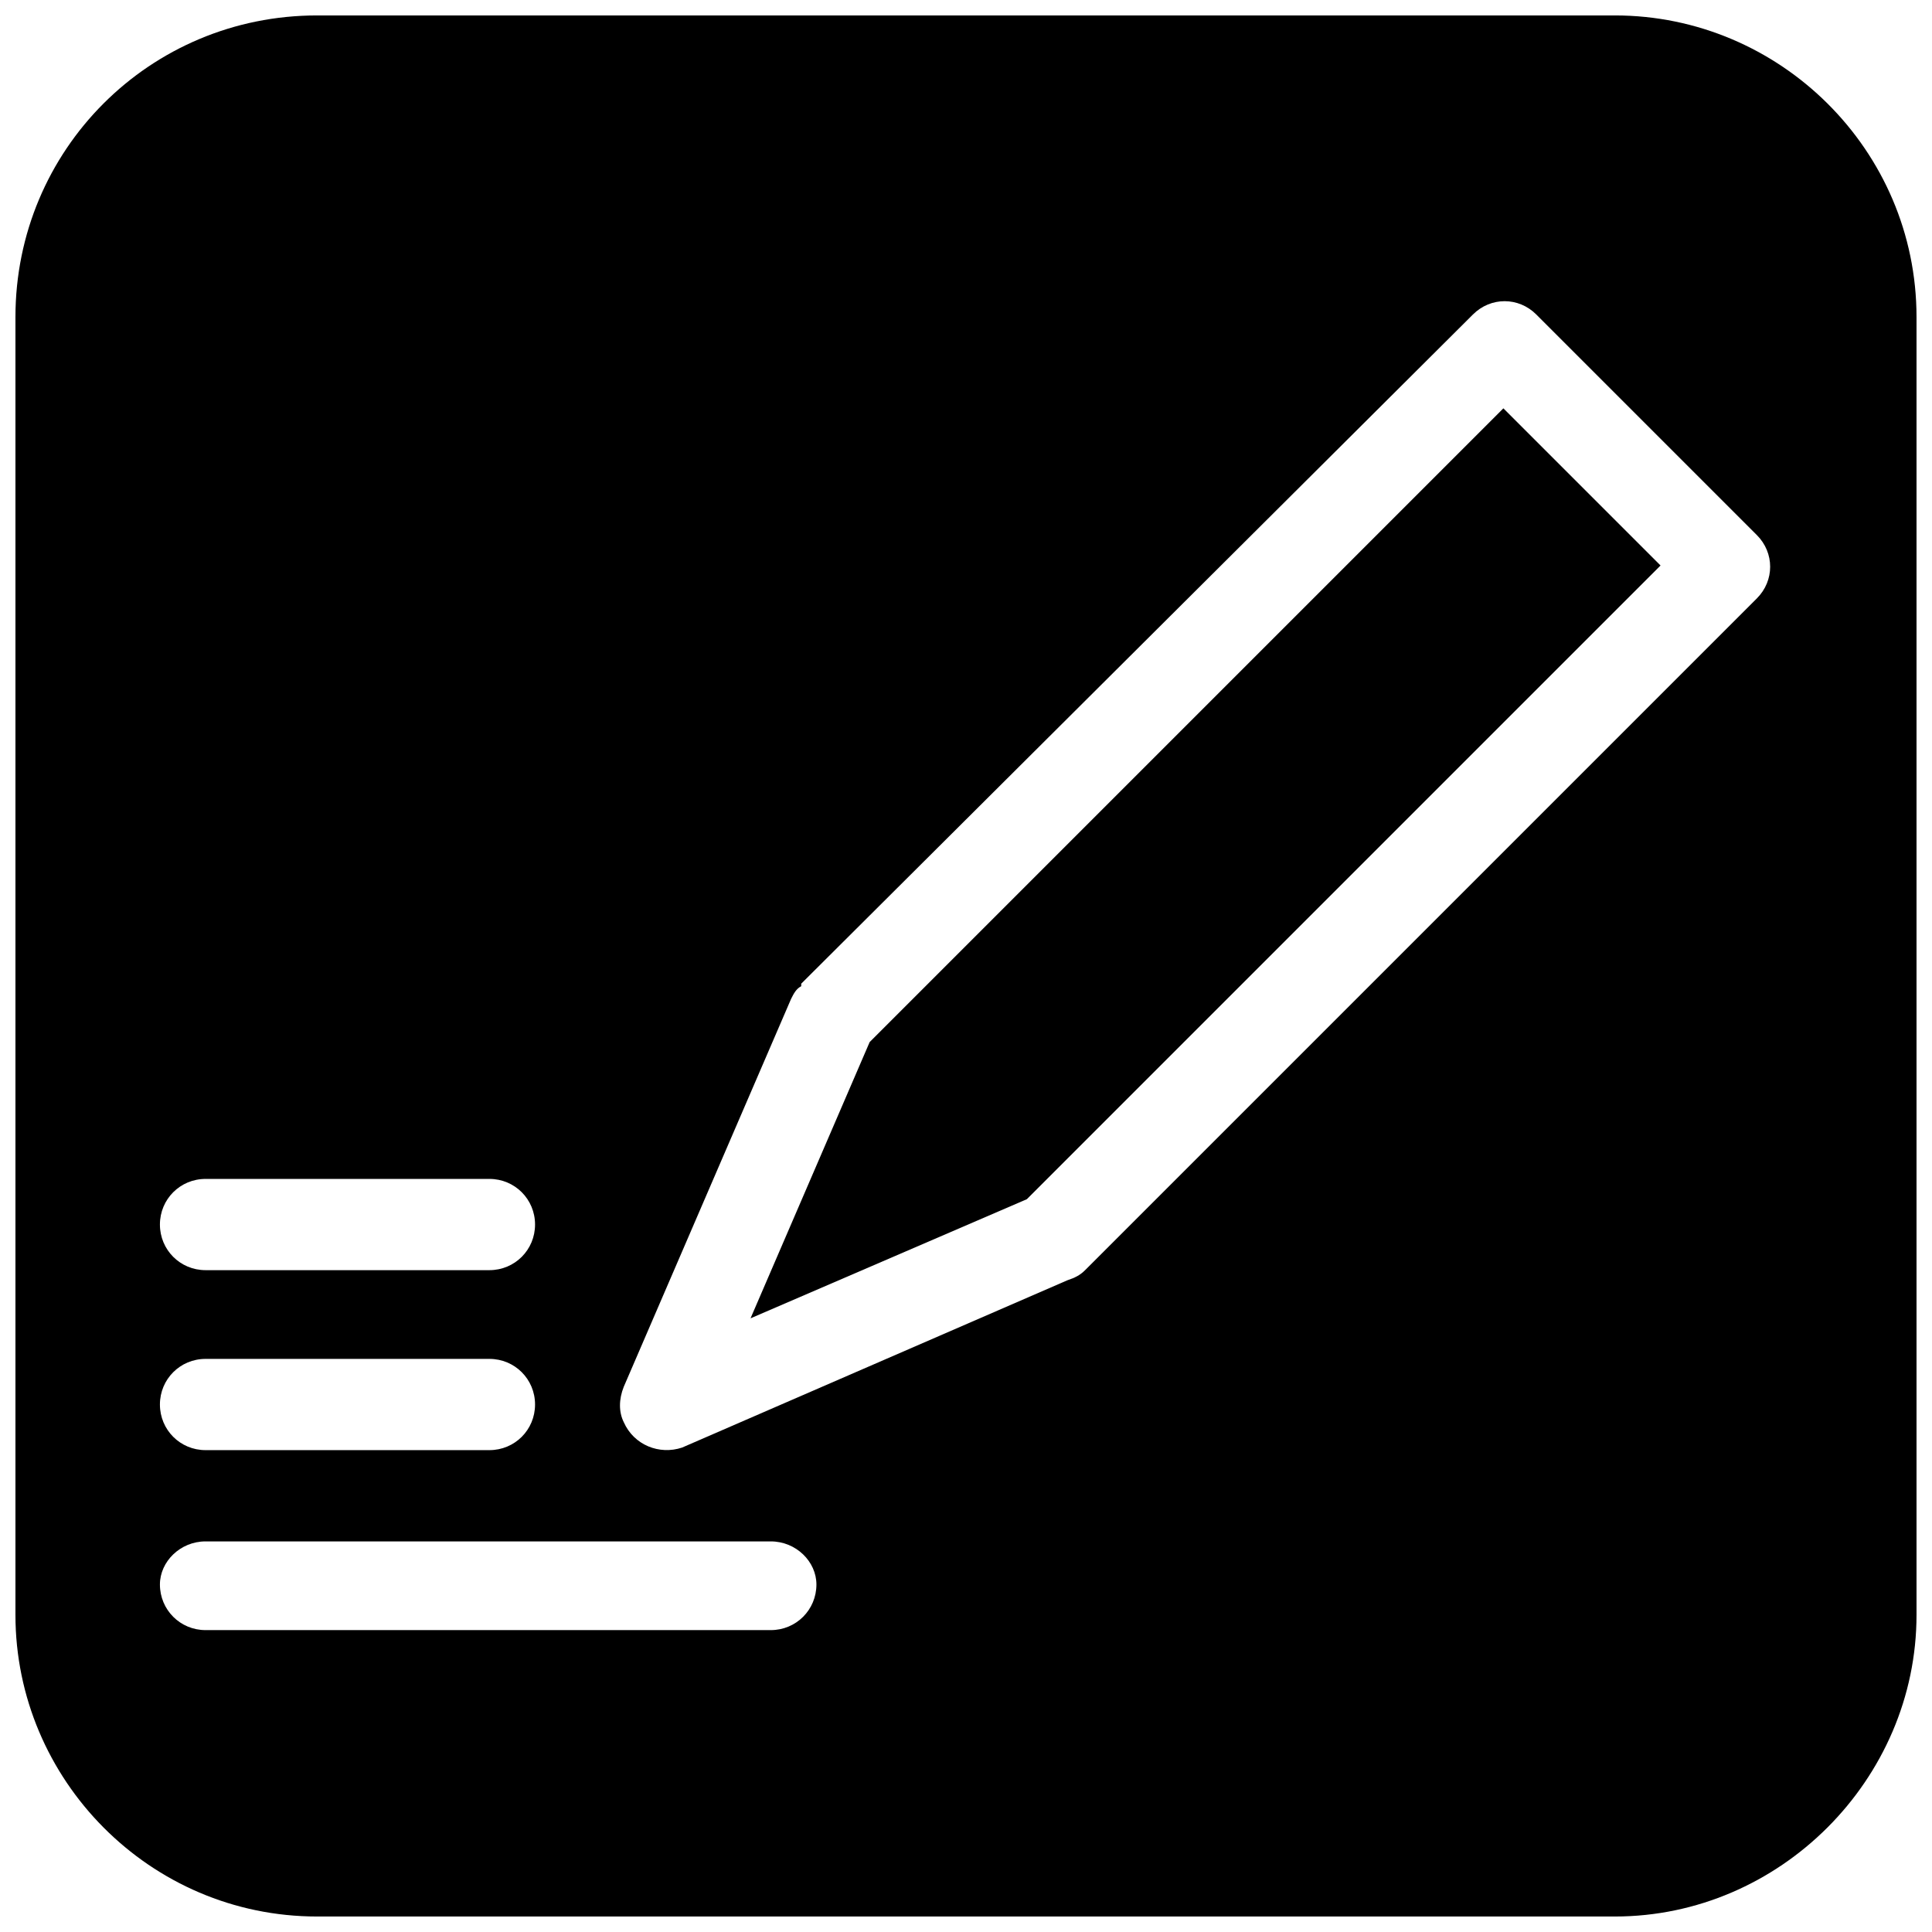 <?xml version="1.0" encoding="UTF-8"?>
<!-- Uploaded to: ICON Repo, www.iconrepo.com, Generator: ICON Repo Mixer Tools -->
<svg width="800px" height="800px" version="1.1" viewBox="144 144 512 512" xmlns="http://www.w3.org/2000/svg">
 <defs>
  <clipPath id="a">
   <path d="m148.09 148.09h503.81v503.81h-503.81z"/>
  </clipPath>
 </defs>
 <path d="m584.06 293.86-41.648-41.648-167.94 167.94-31.574 73.219 73.223-31.57z" fill-rule="evenodd"/>
 <g clip-path="url(#a)">
  <path d="m228.03 148.09h343.93c43.664 0 79.938 35.602 79.938 79.938v343.93c0 43.664-36.273 79.938-79.938 79.938h-343.93c-44.336 0-79.938-36.273-79.938-79.938v-343.93c0-44.336 35.602-79.938 79.938-79.938zm323.11 79.266 58.441 58.441c4.703 4.703 4.703 12.09 0 16.793l-178.01 178.01c-1.344 1.344-2.688 2.016-4.703 2.688l-102.11 44.336c-6.047 2.016-12.762-0.672-15.449-6.719-1.344-2.688-1.344-6.047 0-9.406l44.336-102.78c0.672-1.344 1.344-2.688 2.688-3.359v-0.672l178.01-177.34c4.703-4.703 12.09-4.703 16.793 0zm-352.67 348.64c-6.719 0-12.09-5.375-12.09-12.09 0-6.047 5.375-11.418 12.09-11.418h149.8c6.719 0 12.09 5.375 12.09 11.418 0 6.719-5.375 12.09-12.09 12.09zm0-47.695c-6.719 0-12.09-5.375-12.09-12.09 0-6.719 5.375-12.09 12.09-12.09h75.234c6.719 0 12.09 5.375 12.09 12.09 0 6.719-5.375 12.09-12.09 12.09zm0-47.695c-6.719 0-12.09-5.375-12.09-12.09 0-6.719 5.375-12.09 12.09-12.09h75.234c6.719 0 12.09 5.375 12.09 12.09 0 6.719-5.375 12.09-12.09 12.09z" fill-rule="evenodd"/>
 </g>
</svg>